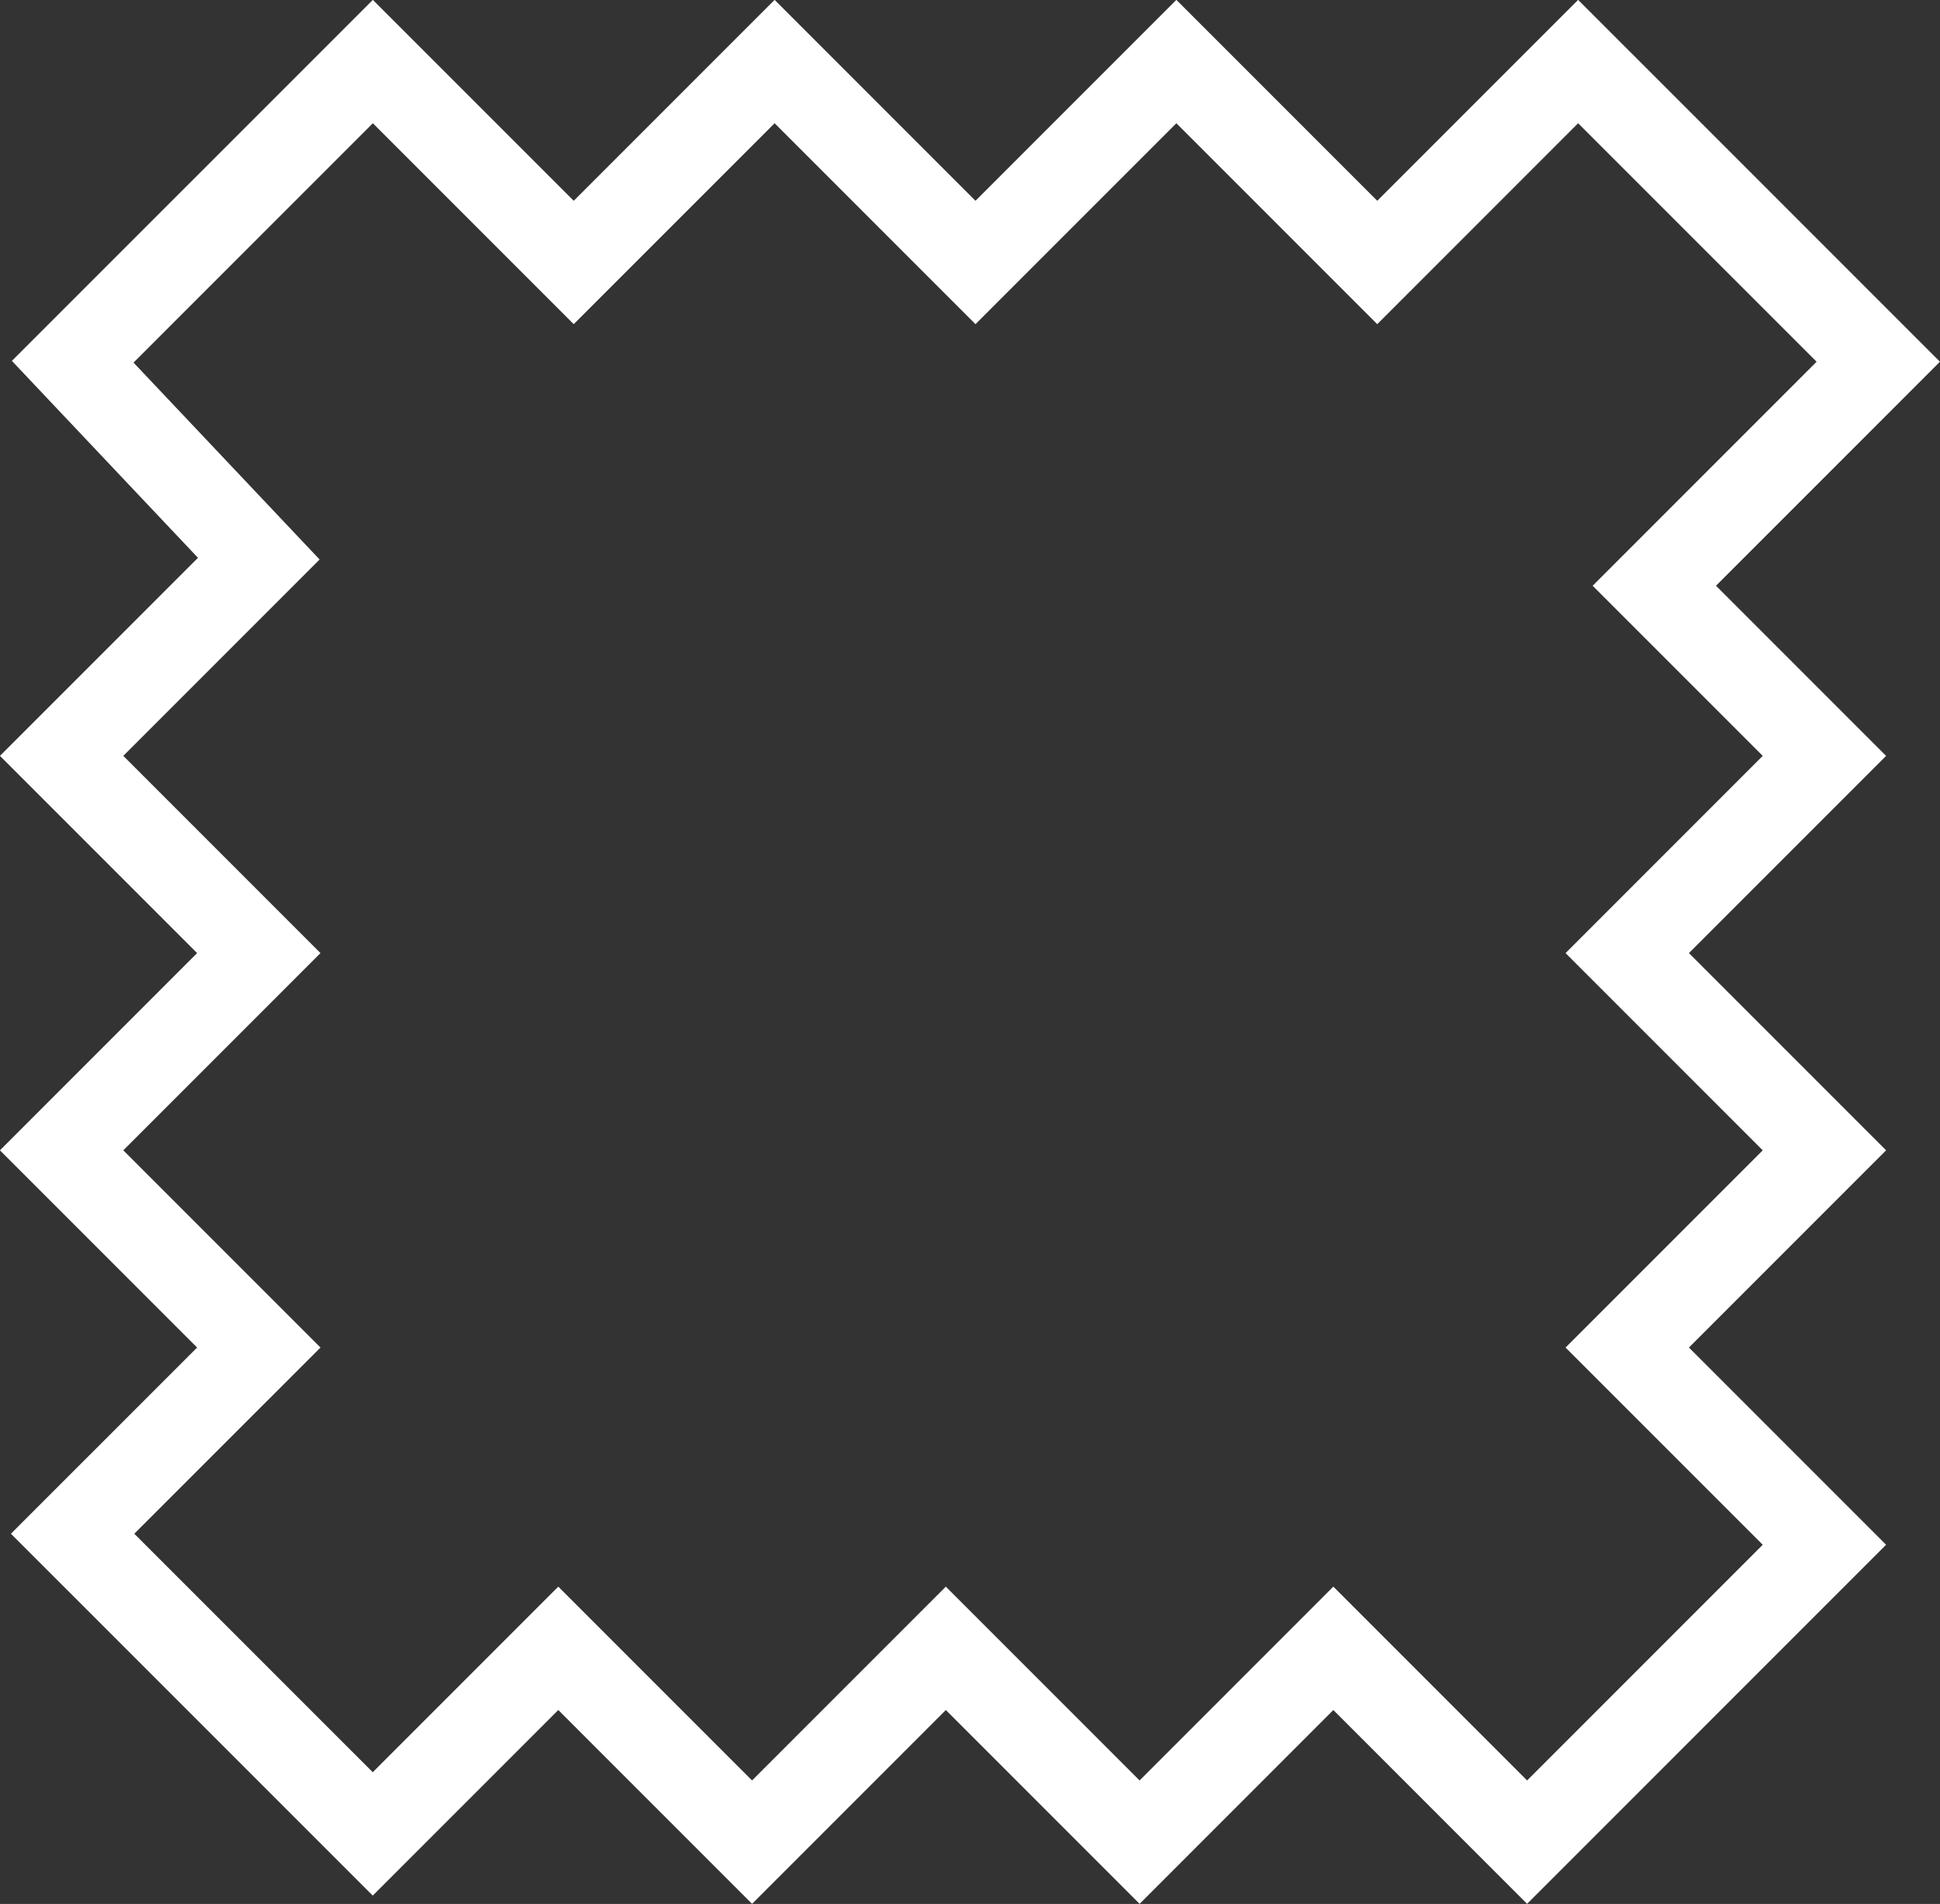 <svg xmlns="http://www.w3.org/2000/svg" width="44.482" height="43.645" viewBox="0 0 44.482 43.645">
  <rect x="0" y="0" width="44.482" height="43.645" fill="#333333" stroke="none"/>
  <g id="Group_25" data-name="Group 25" transform="translate(-592.229 -1132.199)">
    <g id="Group_1" data-name="Group 1" transform="translate(593.643 1133.613)">
      <path id="Path_1" data-name="Path 1" d="M-1055.981-3172.3l6.882-6.881,4.606,4.606,4.606-4.606,4.606,4.606,4.606-4.606,4.606,4.606,4.606-4.606,6.882,6.881-5.135,5.135,3.9,3.9-4.521,4.521,4.521,4.521-4.521,4.521,4.521,4.521-6.817,6.817-4.443-4.443-4.442,4.443-4.443-4.443-4.443,4.443-4.443-4.443-4.254,4.254-6.882-6.881,4.269-4.268-4.521-4.521,4.521-4.521-4.521-4.521,4.521-4.521Z" transform="translate(1056.234 3179.178)" fill="none" stroke="#ffffff" stroke-width="2"/>
    </g>
  </g>
</svg>
